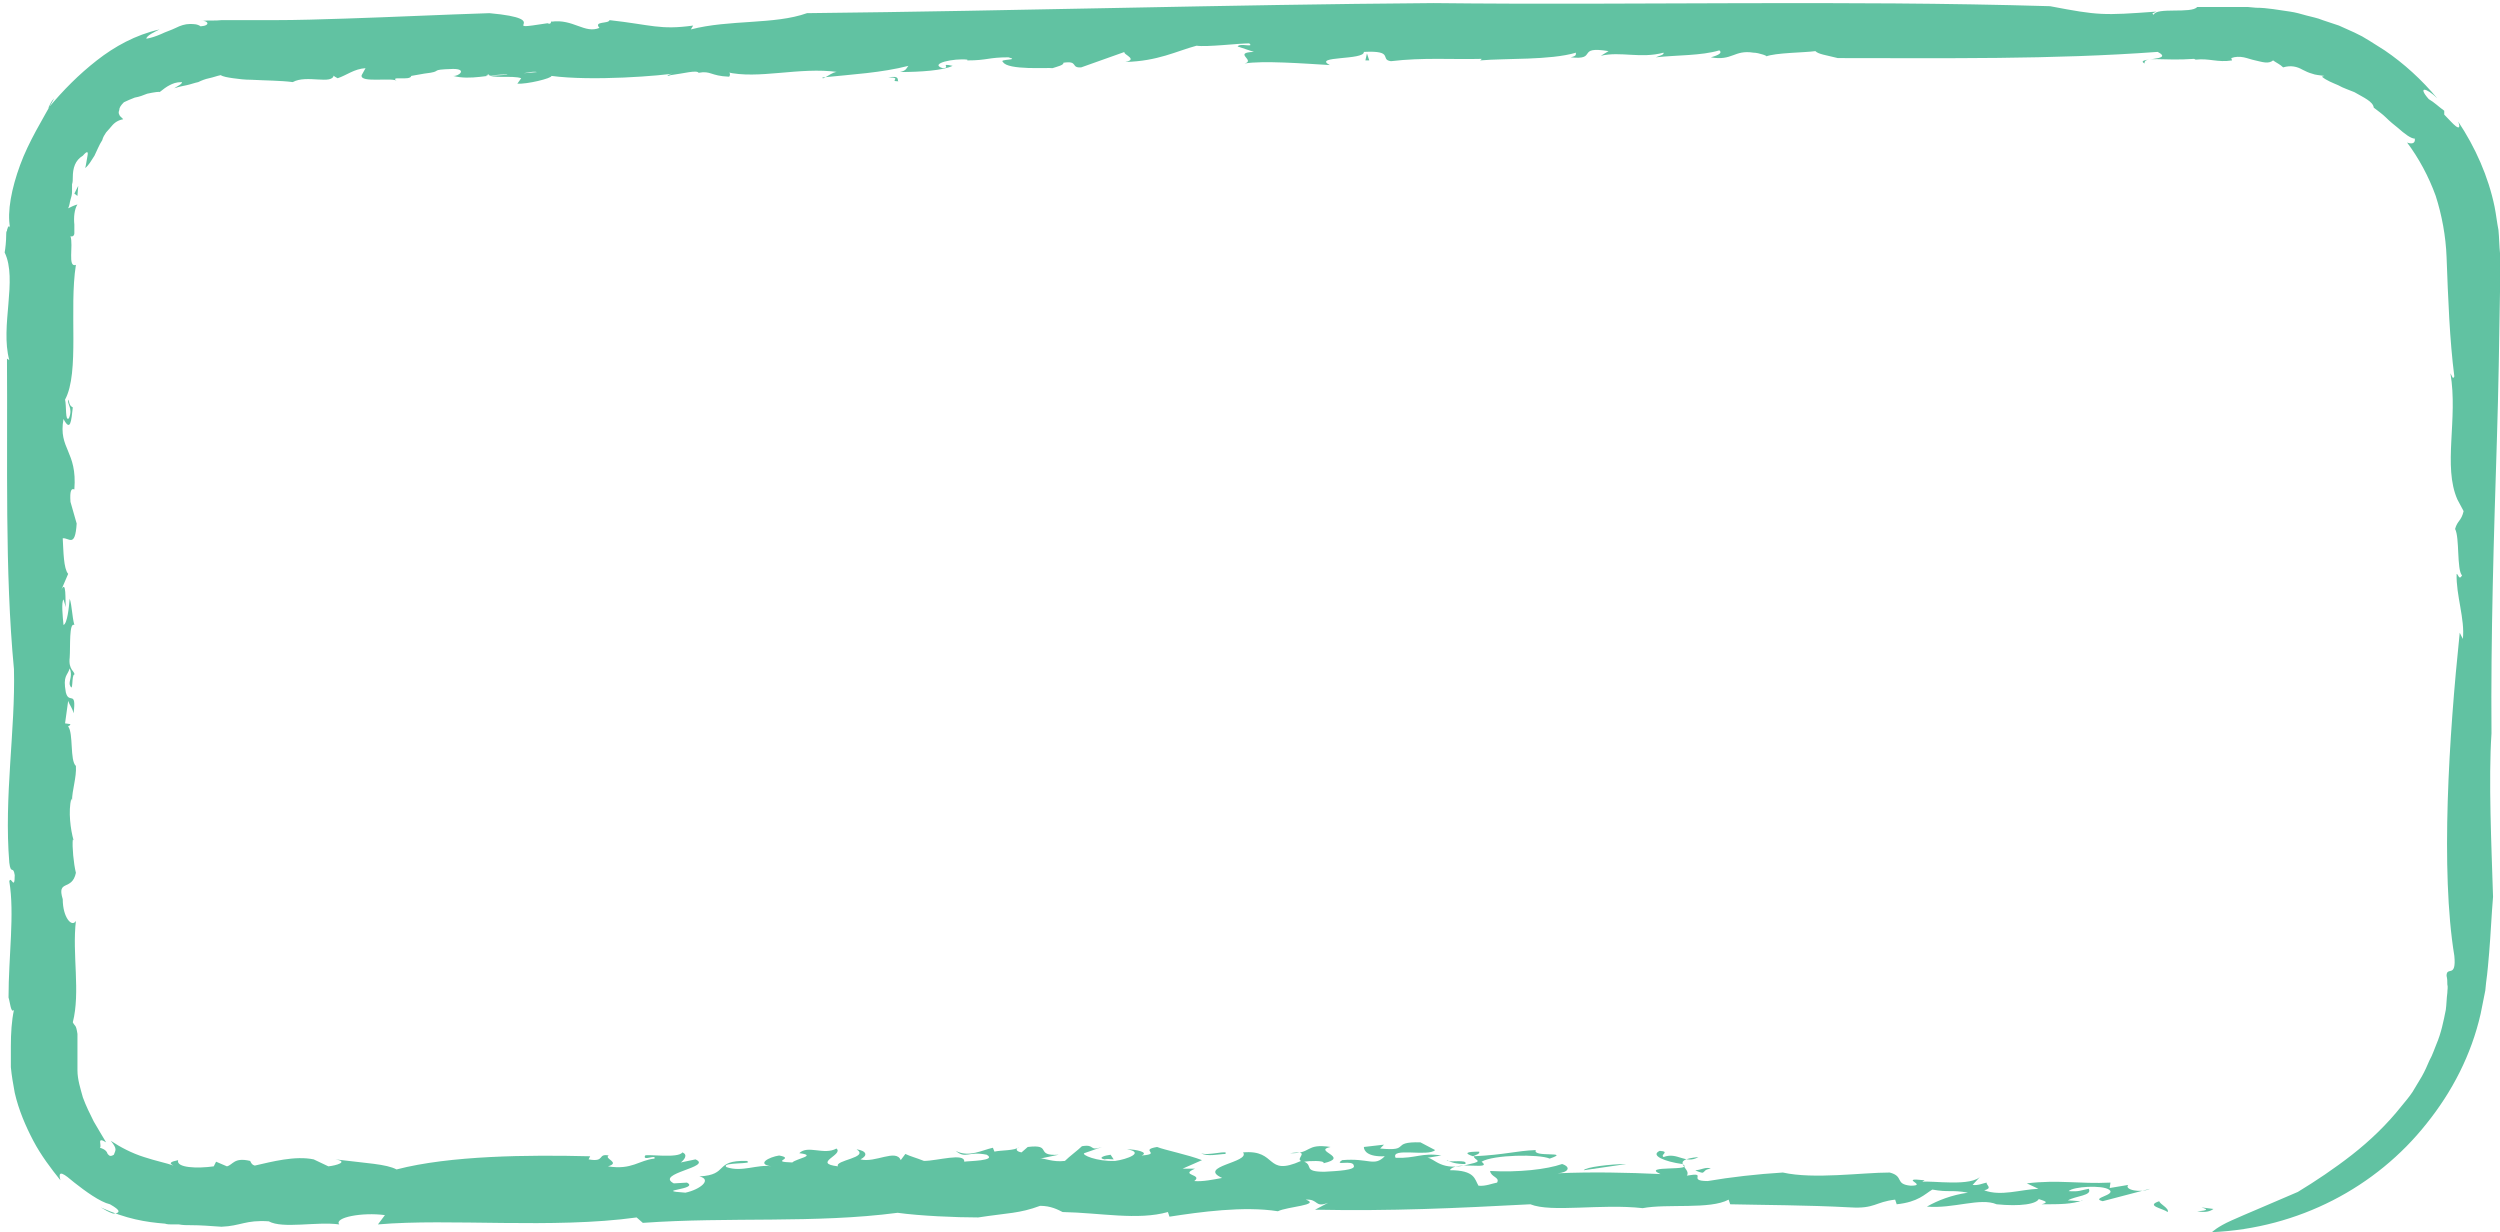 <?xml version="1.0" encoding="UTF-8" standalone="no"?><svg xmlns="http://www.w3.org/2000/svg" xmlns:xlink="http://www.w3.org/1999/xlink" fill="#000000" height="159.1" preserveAspectRatio="xMidYMid meet" version="1" viewBox="-0.6 -0.4 322.8 159.1" width="322.8" zoomAndPan="magnify"><g><g><g><g><g fill="#61c2a2" id="change1_1"><path d="M283.1,156c3.2-0.2-1.7-0.8,2.1-0.3C284.8,156,284.2,156.2,283.1,156z" fill="inherit"/><path d="M296.1,153.5c2.3-1.4,4.7-3,7-4.8c2.3-1.8,4.5-3.9,6.4-6.3c0.5-0.6,1-1.2,1.4-1.8l1.2-2 c0.4-0.7,0.7-1.4,1-2.1c0.4-0.7,0.6-1.4,0.9-2.1c0.6-1.4,0.9-2.9,1.2-4.4c0.1-0.7,0.1-1.5,0.2-2.2c0-0.4,0.1-0.7,0-1.1 c0-0.4,0-0.7-0.1-1.1c0-1.3,1.3,0.4,1-2.6c-1.8-11-0.7-28.3,0.7-41.7l0.4,0.8c0.3-2.5-0.9-5.7-0.8-8.4c0.2,0,0.3,0.9,0.7,0.2 c-0.7-0.7-0.3-4.9-0.9-6c0.3-1.1,0.8-1,1.1-2.3l-0.8-1.5c-1.9-4.3,0.1-10.4-0.9-16.3c0.2,0.3,0.3,0.9,0.5,0.4 c-0.6-4.7-0.8-10-1-15.4c-0.1-2.7-0.6-5.4-1.4-7.9c-0.9-2.5-2.2-4.9-3.7-6.9c0.5,0.2,1.1,0.2,1-0.5c-0.5,0-1.3-0.6-2.2-1.4 c-0.5-0.4-1-0.8-1.5-1.3c-0.5-0.5-1.1-0.9-1.6-1.3c-0.1-0.8-1.3-1.3-2.5-2c-0.7-0.3-1.4-0.5-2.1-0.9c-0.7-0.3-1.5-0.6-2.1-1.1 l0.3-0.1c-0.6-0.1-1.1-0.1-1.6-0.3c-0.4-0.1-0.8-0.3-1.2-0.5c-0.7-0.4-1.5-0.6-2.5-0.3c-0.4-0.4-0.9-0.6-1.3-0.9 c-0.6,0.5-1.4,0.2-2.3,0c-0.5-0.1-1-0.3-1.5-0.4c-0.5-0.1-1.1-0.1-1.6,0.1l0.1,0.3c-1.9,0.3-2.9-0.3-4.7-0.1l-0.2-0.1 c-4.1,0.3-6.5-0.4-6.4,0.6c-1.4-0.8,4-0.3,1.7-1.5c-13.6,1-27.6,0.8-41.3,0.8c-1.6-0.4-2.5-0.5-2.9-0.9 c-1.4,0.2-5.2,0.2-6.4,0.7c0.5,0-0.9-0.5-1.6-0.5c-2.5-0.4-2.7,1.1-5.5,0.6c1.1-0.3,1.5-0.6,1.1-0.9c-2.3,0.7-5.5,0.6-8.2,0.9 c0.4-0.2,1.1-0.3,1-0.6c-3,0.8-5.5-0.2-8.1,0.4l1-0.6c-4.3-0.7-1.3,1.2-4.9,0.8c0.9-0.2,0.6-0.4,0.7-0.6c-3.4,1-9,0.7-12.4,1 c0.2-0.1,0.2-0.2,0.2-0.2c-3.7,0.1-7.6-0.2-11.7,0.3c-1.5-0.2,0.5-1.4-3.5-1.2c0.1,1.1-6.7,0.5-4.4,1.7 c-3.4-0.2-8.7-0.6-11-0.2c1.5-0.4-1.6-1.4,1.2-1.5l-2.1-0.7c0.3-0.5,2.2,0.2,1.5-0.4c-1.4,0-5.5,0.5-6.8,0.3 c-2.6,0.7-5,2-9.2,2.1c2-0.4-1.1-1.2,0.2-1.4l-5.9,2.1c-1.4,0.1-0.3-0.9-2.3-0.6c0.1,0.3-0.8,0.5-1.4,0.7 c-0.5-0.1-5.8,0.3-6.4-0.8c-0.6-0.4,2.3-0.2,0.7-0.6c-2.6,0-2.7,0.4-5.3,0.4l0-0.1c-1.7-0.2-5,0.5-3.2,1.1 c1.2,0-0.5-0.7,1.3-0.3c-1.2,0.6-4.2,0.8-6.8,0.8c0.9-0.2,0.8-0.5,1.1-0.8c-3.5,0.9-7.2,1.1-11.1,1.5c-0.1,0.5,1.4-0.9,2-0.7 c-5-0.7-10.3,1-14.4,0c0.7-0.1,0.4,0.7,0.3,0.6c-2.4-0.1-2.3-0.8-3.9-0.5c-0.2-0.4-2,0.1-3.6,0.3c-0.8,0.3-0.4-0.2,1-0.3 c-2.2,0.4-11.2,1.1-16.4,0.4c0.1,0.3-3.2,1.1-4.4,1l0.5-0.7c-1.1-0.4-4,0.1-4.2-0.5C60.1,9.9,72.4,8.4,69,9 c-0.9-0.6-4.8,1.1-4.1,0.2c-2.4,0-4.7,0.8-7,0.2c0.7,0.1,1.9-0.9,0-0.9c-3.4,0.1-1,0.3-3.7,0.6l-1.7,0.3 c-0.1,0.7-3-0.1-1.8,0.7c-0.4-0.6-4.9,0.3-4.6-0.8l0.5-0.9c-1.5,0.1-2.4,0.9-3.6,1.3c-0.2-0.1-0.6-0.3-0.5-0.4 c-0.2,1.3-3.5-0.1-5.3,0.9c-1.5-0.2-3.5-0.2-5.3-0.3c-0.9,0-1.7-0.1-2.4-0.2c-0.7-0.1-1.3-0.2-1.6-0.4c-0.5,0.1-1,0.3-1.5,0.4 c-0.5,0.1-1,0.3-1.4,0.5c-0.5,0.1-1,0.3-1.5,0.4c-0.5,0.1-1,0.2-1.6,0.4c0.4-0.3,1-0.5,1-0.8c-0.8,0-1.2,0.2-1.6,0.4 c-0.4,0.2-0.8,0.5-1.3,0.9c0.1-0.1-0.7,0-1.6,0.2c-0.5,0.2-1,0.4-1.6,0.5c-0.5,0.2-1,0.4-1.4,0.6c-0.4,0.4-0.6,0.7-0.6,1 c-0.1,0.3-0.1,0.4,0,0.6c0.1,0.3,0.4,0.4,0.5,0.6c-0.6,0.1-1.1,0.4-1.5,0.9c-0.2,0.2-0.4,0.5-0.7,0.8c-0.2,0.3-0.4,0.6-0.5,1 c-0.4,0.6-0.7,1.4-1,2c-0.4,0.6-0.7,1.2-1.2,1.6c0.1-0.3,0.2-1.1,0.3-1.6c0.1-0.5,0-0.7-0.6,0c-1,0.6-1.3,1.6-1.3,2.8 c0,0.3,0,0.6-0.1,0.9c0,0.3,0,0.6,0,1c0,0.3-0.1,0.7-0.2,1c-0.1,0.3-0.1,0.7-0.3,1.1c0.4-0.2,0.8-0.4,1.2-0.5 c-0.4,0.6-0.5,1.7-0.4,2.6c0,0.4,0,0.8,0,1.1c0,0.3-0.2,0.5-0.5,0.4c0.4,1.2-0.4,4.1,0.7,3.7c-0.9,5.7,0.5,13.9-1.4,17.4 c0.2,0.8,0,2.9,0.5,2.4c0.6-1.4-0.4-1.9,0-2.4c0,0.7,0.3,0.9,0.5,1c-0.2,1.8-0.3,3.2-1.2,1.5c-0.7,3.9,1.8,4.1,1.4,9.1 c-0.4-0.2-0.6,0.2-0.5,1.6l0.8,2.8c-0.2,3.2-1,1.8-1.8,1.9c0.1,1.7,0.1,3.9,0.7,4.6l-0.9,2.1c0.7-1.5,0.5,1.4,0.6,2.2L7.6,77 c-0.3,0.3-0.1,2.3,0,3.3c0.5-0.2,0.7-2.3,0.8-3.4c0.3,0.9,0.3,2.3,0.6,3.4c-0.7-0.4-0.5,2.8-0.6,4.2c-0.2,1.6,0.7,1.8,0.6,2.2 c-0.4,0-0.1,2.6-0.6,1.3c-0.1-0.5,0.4-1.2,0-2.1c-0.3,1-0.9,0.9-0.5,3.1c0.4,1.6,1.4-0.4,1,2.7c-0.2-0.8-0.5-1-0.7-1.6 l-0.4,2.9l0.7,0.1c-0.2,0.4-0.2,0.1-0.3,0.3c0.7,0.9,0.2,4.4,1,5.1c0.1,1.5-0.5,3.1-0.5,4.5l-0.1-0.3c-0.4,1.7-0.1,4,0.3,5.4 l-0.1-0.1c-0.1,0.9,0.1,3.1,0.4,4.3c-0.5,2.4-2.5,0.8-1.7,3.4c0,2.4,1.2,3.7,1.7,2.8c-0.5,4.3,0.6,9.2-0.4,13.1 c0.3,0.6,0.4,0.2,0.6,1.5c0,0.8,0,1.6,0,2.4l0,1.2c0,0.4,0,0.8,0,1.1c0,1.2,0.4,2.4,0.7,3.5c0.4,1.1,0.9,2.1,1.4,3.1 c0.6,1,1.1,1.9,1.6,2.7c-1.3-0.8-0.5,0.4-0.8,0.7c0.7,0.2,0.9,0.5,1,0.8c0.2,0.2,0.3,0.4,0.8,0.1c0.2-0.6,0.5-0.7-0.4-1.8 c1.2,0.8,2.7,1.6,4.3,2.1c1.5,0.5,3,0.8,3.8,1.1c-0.4-0.2-0.4-0.3-0.3-0.4c0.1-0.1,0.4-0.2,0.9-0.3c-0.3,1,2.5,1.1,4.6,0.8 l0.3-0.6l1.4,0.6c0.8-0.2,0.9-1.2,3-0.7c0.1,0.2,0.2,0.5,0.6,0.6c2.2-0.5,5.2-1.3,7.6-0.8l1.9,0.9c1-0.1,2.7-0.6,0.9-0.9 c4,0.5,6.6,0.6,7.9,1.3c6.9-1.8,17-1.9,25-1.7l-0.2,0.4c2.2,0.4,1.1-0.8,2.6-0.5c-0.7,0.4,1.6,0.9-0.1,1.4c3.1,0.5,4-0.8,6-1 c0.3-0.6-1.6,0.4-1.2-0.4c0.3-0.2,4.3,0.4,4.8-0.4c0.8,0.3,0.2,1-0.2,1.3l1.9-0.4c2.3,1-5.3,1.8-2.8,3.1l1.7-0.1 c1.7,0.9-4.6,1-0.2,1.3c1.9-0.4,3.5-1.7,1.8-2.1c3.9-0.2,1.8-2.1,6.1-2c1.2,0.5-3.4,0.1-2.6,0.8c2,0.7,4-0.4,5.8-0.1 c-2-0.3-0.3-1.2,1-1.4c2.2,0.4-1.4,0.8,1.7,0.9c0.5-0.5,3.3-0.9,0.9-1.2c1.1-1.1,3.2,0.3,4.8-0.6c1,0.8-3.2,1.9,0.2,2.3 c-0.5-0.8,4.1-1.1,2.4-2.2c1.3,0.2,1.5,0.8,0.5,1.3c1.9,0.5,4.6-1.4,5.2,0.1l0.6-0.8c0.6,0.3,1.4,0.5,2.4,0.9 c1.7,0,5.3-1.1,5.2,0.1c0.5-0.1,4.3-0.1,2.9-0.9c-2.4-0.5-2.7,0.6-4-0.5c1.7,0.9,3.4-0.1,4.8-0.4l0.2,0.5 c0.8-0.2,2.7-0.1,3.2-0.6c-0.6,0.3-0.3,0.6,0.3,0.7l0.8-0.7c3.3-0.4,0.8,1.2,4,1l-2.4,0.5c0.5-0.1,1.6,0.5,3.2,0.3 c0.6-0.6,1.7-1.4,2.2-1.9c1.8-0.3,0.8,0.7,2.6,0.1l-2.3,0.8c-0.4,0.2,1.6,1.1,4,1c1.5-0.2,3.9-1.1,1.5-1.5 c1.2,0,2.9,0.4,1.9,0.8c2.7-0.2-0.4-0.7,2-1.1c1,0.4,4,1,5.8,1.7l-2.5,1.1l1.6,0c-2.1,0.9,1.1,0.7-0.1,1.6 c1.1,0.1,2.5-0.2,3.6-0.4c-3.3-1.5,3.7-2,2.7-3.3c4.5-0.4,2.8,3.2,7.5,1.1c-0.8-0.3,1.4-1.4-1.4-1c2.8,0.1,1.9-1.3,5.2-0.8 c-2.4,0.5,2.6,1.3-0.9,2.1c0.2-0.4-2-0.3-2.5-0.2c1.2,0.5-0.2,1.3,2.6,1.3c1.7-0.1,4.1-0.2,3.8-0.8c-0.1-0.8-2.7,0.1-1.5-0.7 c3.5-0.3,4.1,0.9,5.5-0.5c-2.2,0.1-2.7-0.7-2.7-1.2l2.6-0.3l-0.5,0.5c4.1,0.4,1.2-0.9,5.2-0.8l1.9,1c-0.9,0.9-5.8-0.4-5.1,1 c2.6,0.1,3.4-0.7,5.9-0.3c-0.5,0.1-1.3,0.2-1.8,0.3c0.9,0,1.8,1.9,5.5,0.8c1.9-0.4,0.5-0.5,0.5-1c4.1-0.2,5.4-0.7,8-0.8 c-0.5,1,4.7,0.1,1.8,1.1c-1.4-0.6-7.3-0.5-8.8,0.4c1.5,1.2-3.3-0.2-4.1,1.1c3.3,0,3.2,1.2,3.7,2c0.9,0.1,1.8-0.3,2.4-0.4 c0.4-0.7-0.8-0.7-0.9-1.5c3.7,0.2,7.3-0.2,9.3-0.9c1.2,0.4,0.8,1.1-0.6,1.2c4.4-0.2,9.1-0.1,13.3,0.1c-2.7-1.2,4.7-0.3,2.8-1.3 c-2.2-0.3-4.2-1.1-2.9-1.7c1.4,0.1,0,0.5,0.5,0.8c1.8-0.7,2.8,1,4.5,0c-4,0.4-0.8,1.5-1.5,2.4c2.9-0.5-0.1,0.7,2.7,0.7 c2.9-0.5,6.4-0.9,9.7-1.1c4,0.9,10.2,0,13.8,0c1.9,0.5,0.6,1.5,2.7,1.7c2.4,0-1.8-1.1,1.8-0.7l-0.3,0.2 c1.1-0.2,6.5,0.7,7.6-0.8l-1.1,1.2c0.7,0.1,1.3-0.2,1.8-0.3c0,0.4,0.8,0.7-0.3,1c2.2,0.8,4.6-0.1,7-0.2l-1.5-0.7 c4.1-0.5,6.8,0.1,10.8-0.1l-0.1,0.7l2.4-0.4c-0.6,0.6,1.6,1.1,2.8,0.5l-6.1,1.6c-1.7-0.4,1.9-0.8,0.8-1.5 c-0.9-0.6-4.6-0.4-5.2,0.2c1.4,0.1,1.5-0.1,2.6-0.3c0.5,0.9-1.7,0.9-2.7,1.5c0.7,0,1.8,0.2,1.9,0c-1.4,0.5-2.9,0.5-5.3,0.5 c1.6-0.4-0.9-0.6-0.3-0.8c-0.2,0.8-2.5,1.1-5.5,0.8c-2.1-0.9-5.6,0.6-9,0.3c1.4-0.8,3.2-1.5,5.3-1.8c-2.2-0.4-2.4,0-4.6-0.4 c-1,0.6-1.8,1.6-4.6,1.9l-0.2-0.6c-2.6,0.3-2.6,1.2-5.8,1c-5.6-0.3-11.3-0.3-15.5-0.4l-0.2-0.6c-2.4,1.3-7.9,0.5-11.1,1.1 c-5.4-0.6-11.8,0.6-14.5-0.5c-9.6,0.5-17.9,0.9-27.8,0.7l1.7-0.9c-1.8,0.7-1.2-0.5-2.9-0.4c2,0.7-2.4,0.9-3.6,1.5 c-4.4-0.7-10.1,0.1-14,0.7l-0.2-0.6c-3.9,1.1-8.7,0.1-13.6,0c-0.6-0.3-1.5-0.8-2.9-0.8c-2.7,1-4.1,0.9-8,1.5 c-2.9,0-7.5-0.2-10.4-0.6c-10.7,1.4-21.7,0.5-32.9,1.3l-0.8-0.7c-10.8,1.5-24.2,0.1-33.4,0.9l0.9-1.2c-2.9-0.4-6.6,0.3-5.9,1.2 c-2.9-0.4-7.3,0.6-9.1-0.4c-3-0.2-3.6,0.6-6.1,0.7c-1.5-0.1-2.7-0.2-3.9-0.2c-0.6,0-1.1,0-1.6-0.1c-0.2,0-0.6,0-0.9,0 c-0.3,0-0.6,0-0.9-0.1c-2.5-0.2-5-0.6-8.3-2.1c0.5,0.3,1,0.6,1.6,0.8c0.4,0,0.7-0.1,0.7-0.3c0-0.2-0.4-0.5-1.1-0.9 c-1.3-0.3-3.2-1.7-4.6-2.8c-1.3-1.1-2.2-1.8-1.8-0.3c-1.2-1.5-2.5-3.2-3.5-5.1c-1-1.9-1.9-4-2.4-6.2c-0.2-1.1-0.4-2.2-0.5-3.3 l0-0.8l0-0.6c0-0.4,0-0.8,0-1.3c0-1.7,0.1-3.3,0.4-4.7c-0.4,0.5-0.5-1-0.7-1.6c0-5.3,0.8-10.8,0.1-15c0.2-0.8,0.7,1.3,0.7-0.8 c-0.2-1.3-0.5,0-0.7-1.6c-0.7-8.5,0.8-17.2,0.6-25C0,73.4,0.4,59.1,0.3,45.9l0.3,0.2C-0.6,41.7,1.7,35.7,0,32.2 c0.1-0.5,0.2-1.5,0.2-2.3c0-0.2,0-0.4,0.1-0.5c0-0.2,0.1-0.3,0.1-0.4c0.1-0.2,0.2-0.3,0.3,0c-0.4-2.1,0.2-5.1,1.3-8.1 c1.1-3,2.9-5.9,4.4-8.6c-0.4,0.4-0.5,0.7-0.8,1.3c2-2.4,4-4.4,6.3-6.2c2.3-1.8,5-3.3,8.1-4c-0.6,0.3-1.7,0.8-1.7,1.2 c0.6-0.1,1.2-0.3,1.9-0.6c0.6-0.3,1.3-0.5,1.9-0.8c0.6-0.3,1.2-0.5,1.8-0.5c0.5,0,1,0,1.4,0.3c1.4-0.1,0.9-0.8,0.1-0.7 c0.9-0.1,1.8,0,2.6-0.1c0.5,0,0.8,0,1.2,0l1.1,0c1.5,0,3,0,4.5,0c3,0,6.1-0.1,9.2-0.2c6.2-0.2,12.4-0.5,18.6-0.7 c8.8,0.8,0.5,2.4,7.5,1.3c0.6,0.3,0.4-0.5,0.5-0.2C73.4,2,74.9,4,76.8,3.2c-0.8-0.9,1.2-0.5,1.3-1c5.4,0.6,6.5,1.3,10.8,0.7 l-0.3,0.5c5-1.3,10.8-0.6,15-2.1c27.6-0.3,54-1.1,80.9-1.3c26.6,0.3,52.6-0.4,79.6,0.4c6.3,1.2,6.8,1.2,13.7,0.7 c-0.3,0.2-0.7,0.2-0.3,0.4c0.3-1,4.9-0.1,5.6-1c1.2,0,2.5,0,3.7,0c0.6,0,1.2,0,1.8,0c0.3,0,0.7,0,1,0l1.1,0.1 c1.5,0,2.9,0.3,4.4,0.5c0.7,0.1,1.4,0.3,2.1,0.5c0.7,0.2,1.4,0.3,2.1,0.6l2.1,0.7c0.7,0.3,1.3,0.6,2,0.9l1,0.5l1,0.6 c0.6,0.4,1.3,0.8,1.9,1.2c2.5,1.7,4.8,3.8,6.8,6.2c-1.4-1.4-2.6-1.6-1.1,0.1c0.7,0.4,1.3,1,2,1.5l0,0.5 c0.6,0.6,1.1,1.2,1.5,1.5c0.4,0.3,0.6,0.2,0.3-0.6c2.2,3.3,3.9,7.1,4.7,11c0.2,1,0.3,2,0.5,3c0.1,1,0.1,2,0.2,3l0,0.7l0,0.6 l0,1.2l0,2.4c-0.1,6.4-0.2,12.8-0.4,19.1c-0.4,12.7-0.8,25.4-0.7,38c-0.4,6,0,14.5,0.2,21.1c-0.2,2.4-0.3,4.8-0.5,7.2 c-0.1,1.1-0.2,2.5-0.4,3.9l-0.1,1l-0.2,1l-0.4,2c-1.2,5.3-3.7,10.1-7,14.2c-6.5,8.2-16.5,13.5-27.7,14c0,0,0.7-0.7,2.5-1.5 C289.5,156.3,292.2,155.2,296.1,153.5z" fill="inherit"/><path d="M279.3,156.1c-0.7-0.5-2.9-0.8-1.1-1.4C278.3,155.1,279.5,155.6,279.3,156.1z" fill="inherit"/><path d="M219.3,151c-0.1,0.1-0.9-0.2-1-0.3c0.7,0,1.4-0.5,2-0.2C219.5,150.6,219.6,150.8,219.3,151z" fill="inherit"/><path d="M203.9,150.7c0.2-0.4,3.5-0.8,5.5-0.8L203.9,150.7z" fill="inherit"/><path d="M189.6,148.9c-1.2-0.4-0.9-0.6,0.8-0.6C190.5,148.6,190,148.7,189.6,148.9z" fill="inherit"/><path d="M188.6,149.9c-1.2,0-1.8-0.2-2.4-0.5C186.3,149.8,189,149.2,188.6,149.9z" fill="inherit"/><path d="M157.6,148.6c-0.7,0-2.4,0.4-3.1-0.1C155.3,148.9,158.2,148,157.6,148.6z" fill="inherit"/><path d="M143.2,149.3c-0.5,0-0.7-0.1-1.2,0c-0.9-0.2,0-0.5,0.8-0.6L143.2,149.3z" fill="inherit"/><path d="M9.5 23.6L9.4 24.9 9 24.6z" fill="inherit"/><path d="M114.1,9.6c1.6-0.3,1.1,0.4,1.3,0.5C114.1,10.1,116,9.6,114.1,9.6z" fill="inherit"/><path d="M176.2 7.4L175.7 7.4 175.9 6.5z" fill="inherit"/></g></g></g></g></g></svg>